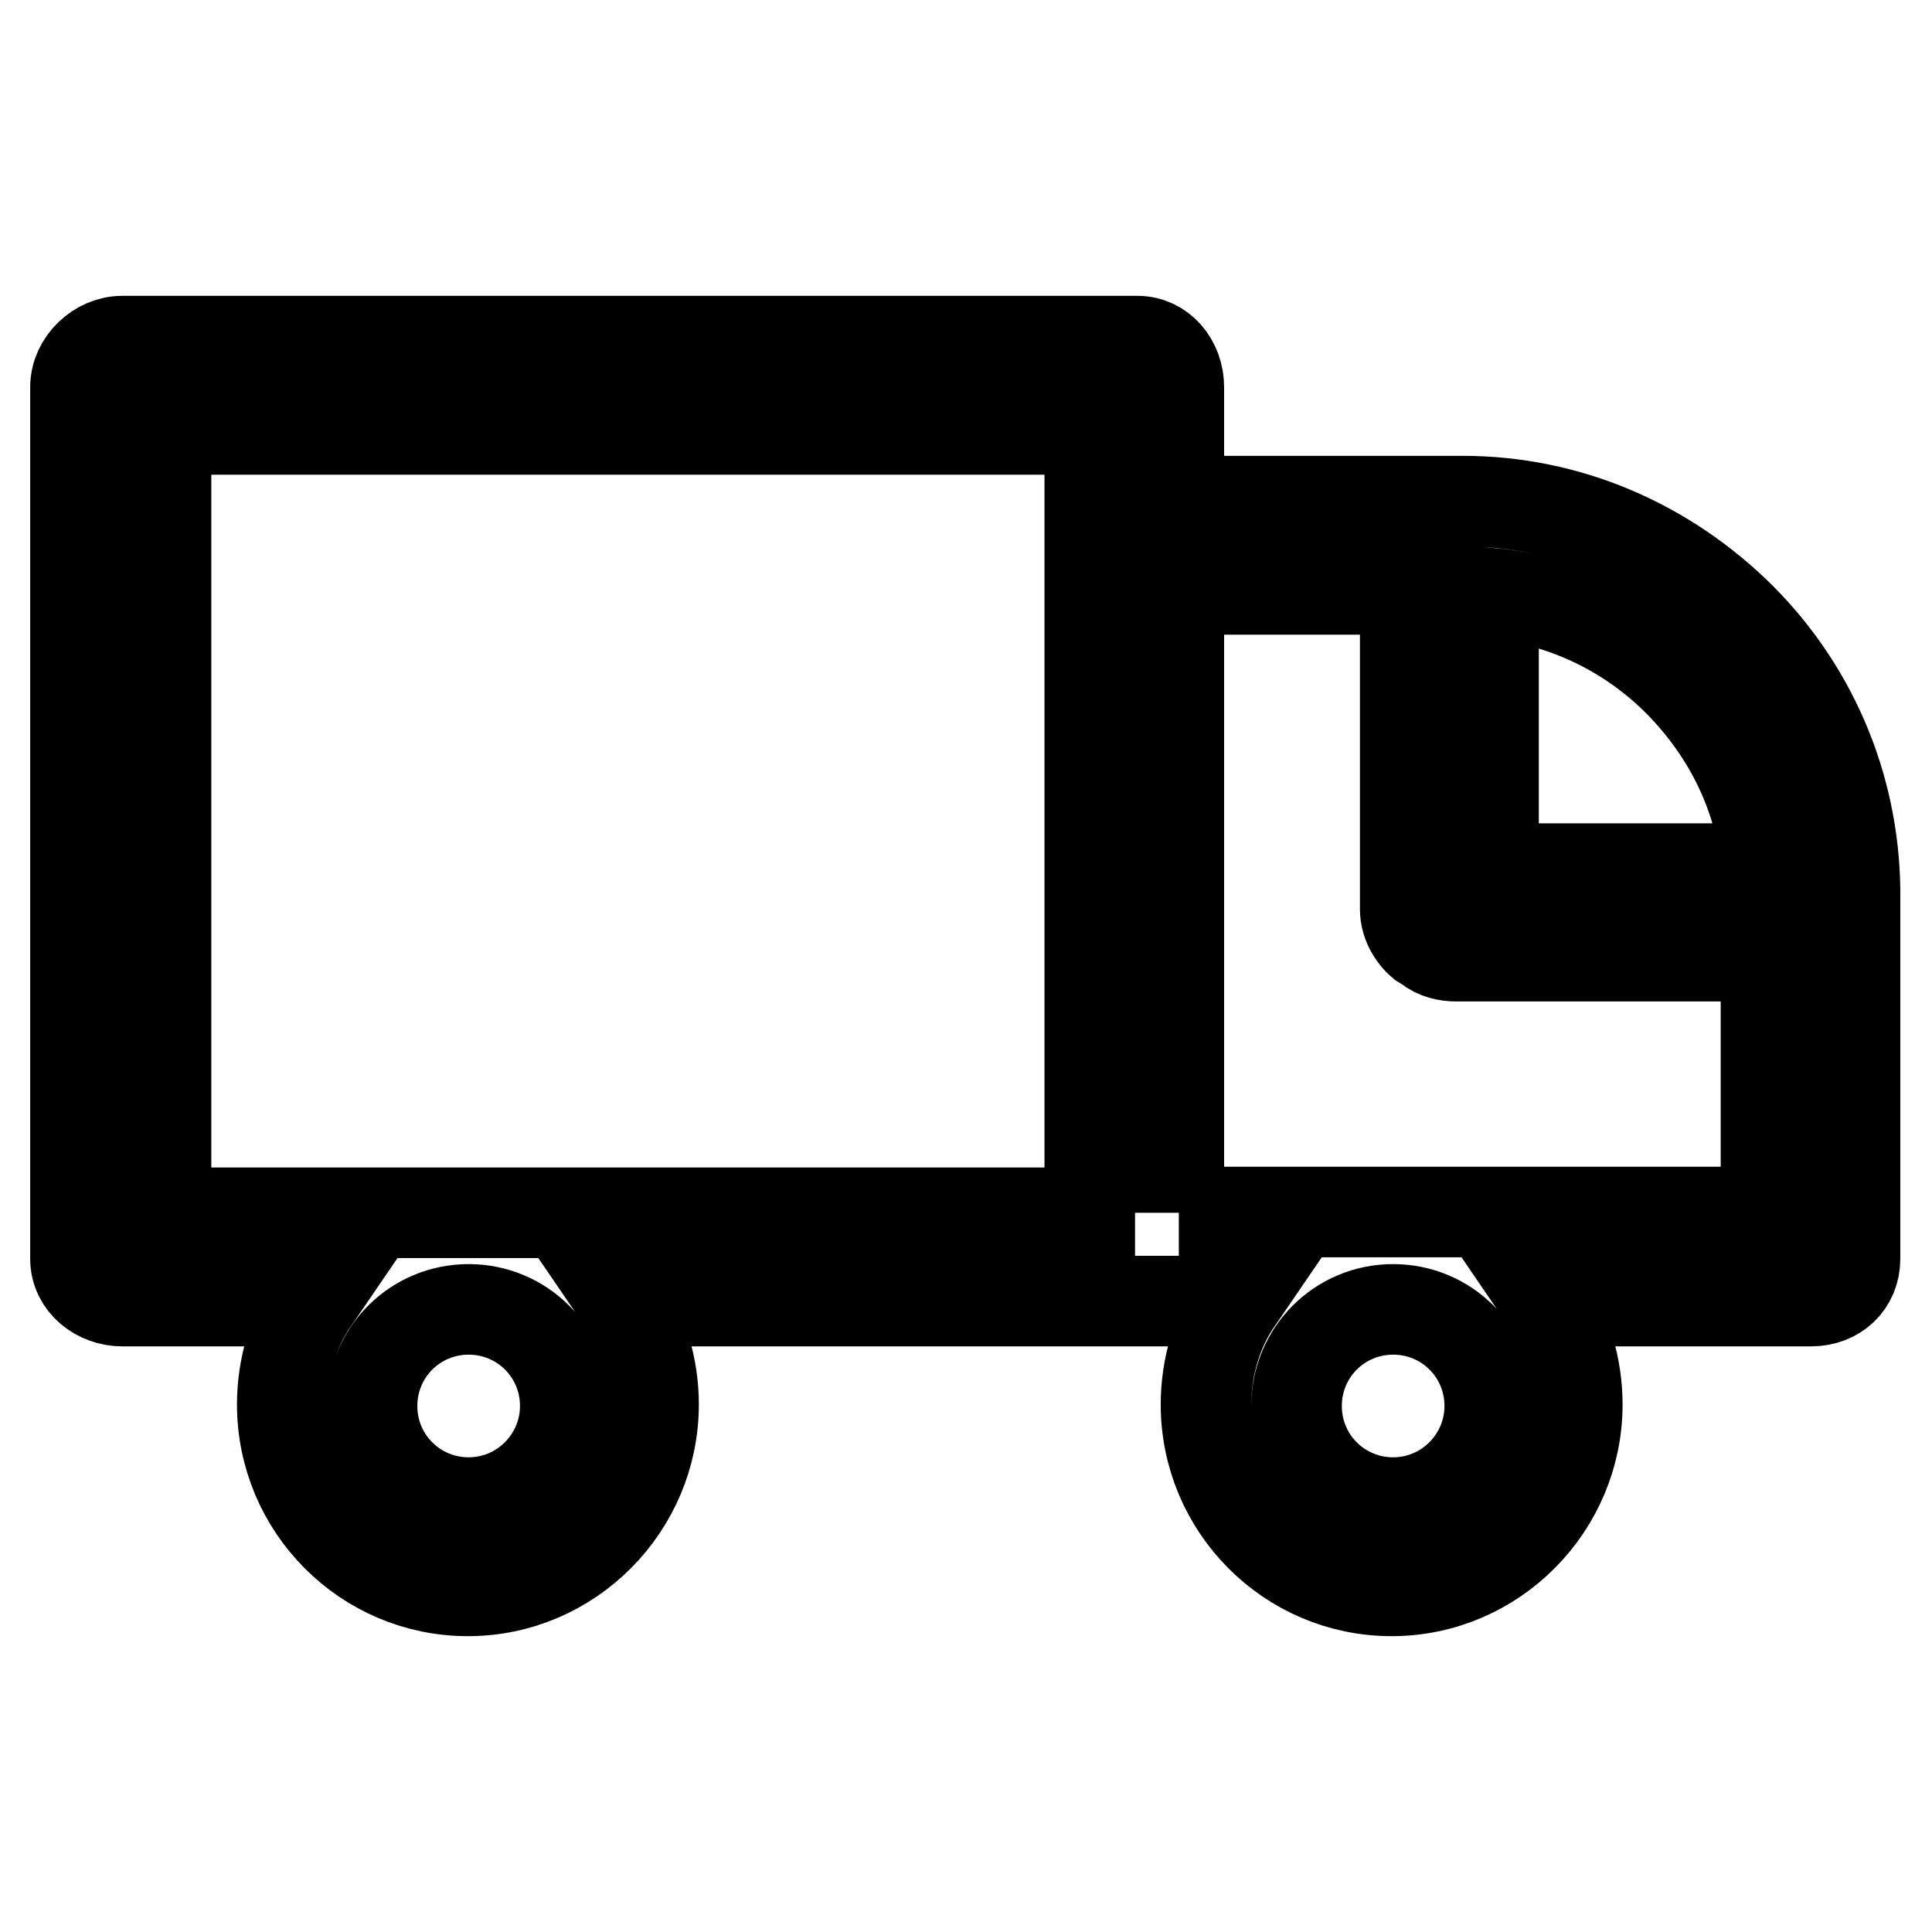 <?xml version="1.0" encoding="utf-8"?>
<!-- Svg Vector Icons : http://www.onlinewebfonts.com/icon -->
<!DOCTYPE svg PUBLIC "-//W3C//DTD SVG 1.1//EN" "http://www.w3.org/Graphics/SVG/1.1/DTD/svg11.dtd">
<svg version="1.1" xmlns="http://www.w3.org/2000/svg" xmlns:xlink="http://www.w3.org/1999/xlink" x="0px" y="0px" viewBox="0 0 256 256" enable-background="new 0 0 256 256" xml:space="preserve">
<g> <path stroke-width="12" fill-opacity="0" stroke="#000000"  d="M230.8,82c-10-10-23.1-15.6-37-15.6h-37.6V51.3c0-3.3-2.3-6.1-5.5-6.1H16.2C13,45.2,10,48,10,51.3v115.5 c0,3.3,3,5.6,6.2,5.6h25.3c-2.6,3.8-4.1,8.7-4.1,13.7c0,13.6,11,24.7,24.6,24.7c13.6,0,24.6-11.2,24.6-24.7c0-5-1.5-9.9-4.1-13.7 h81.4c-2.6,3.8-4.1,8.7-4.1,13.7c0,13.6,11,24.7,24.6,24.7c13.6,0,24.6-11.2,24.6-24.7c0-5-1.5-9.9-4.1-13.7h35.1 c3.3,0,5.8-2.3,5.8-5.6v-47.5C246,105.2,240.6,91.9,230.8,82L230.8,82z M62.1,199.1c-7.1,0-12.8-5.7-12.8-12.8 c0-7.1,5.7-12.8,12.8-12.8c7.1,0,12.8,5.7,12.8,12.8C74.9,193.3,69.2,199.1,62.1,199.1z M184.6,199.1c-7.1,0-12.8-5.7-12.8-12.8 c0-7.1,5.7-12.8,12.8-12.8c7.1,0,12.8,5.7,12.8,12.8C197.4,193.3,191.7,199.1,184.6,199.1z M234.1,115.1h-36.2V80.8 c0-0.8,0-1.5-0.3-2.2c9.3,0.9,18,4.9,24.8,11.7C229.1,97.1,233.3,105.6,234.1,115.1L234.1,115.1z M22,56.9h122.4v103.8H22V56.9z  M156.2,160.7V78.1h30.7c-0.3,0.6-0.7,1.8-0.7,2.6v39.8c0,1.7,0.9,3.4,2.2,4.5l0.8,0.5c1.1,0.9,2.5,1.2,3.8,1.2H234v33.9H156.2z"/></g>
</svg>